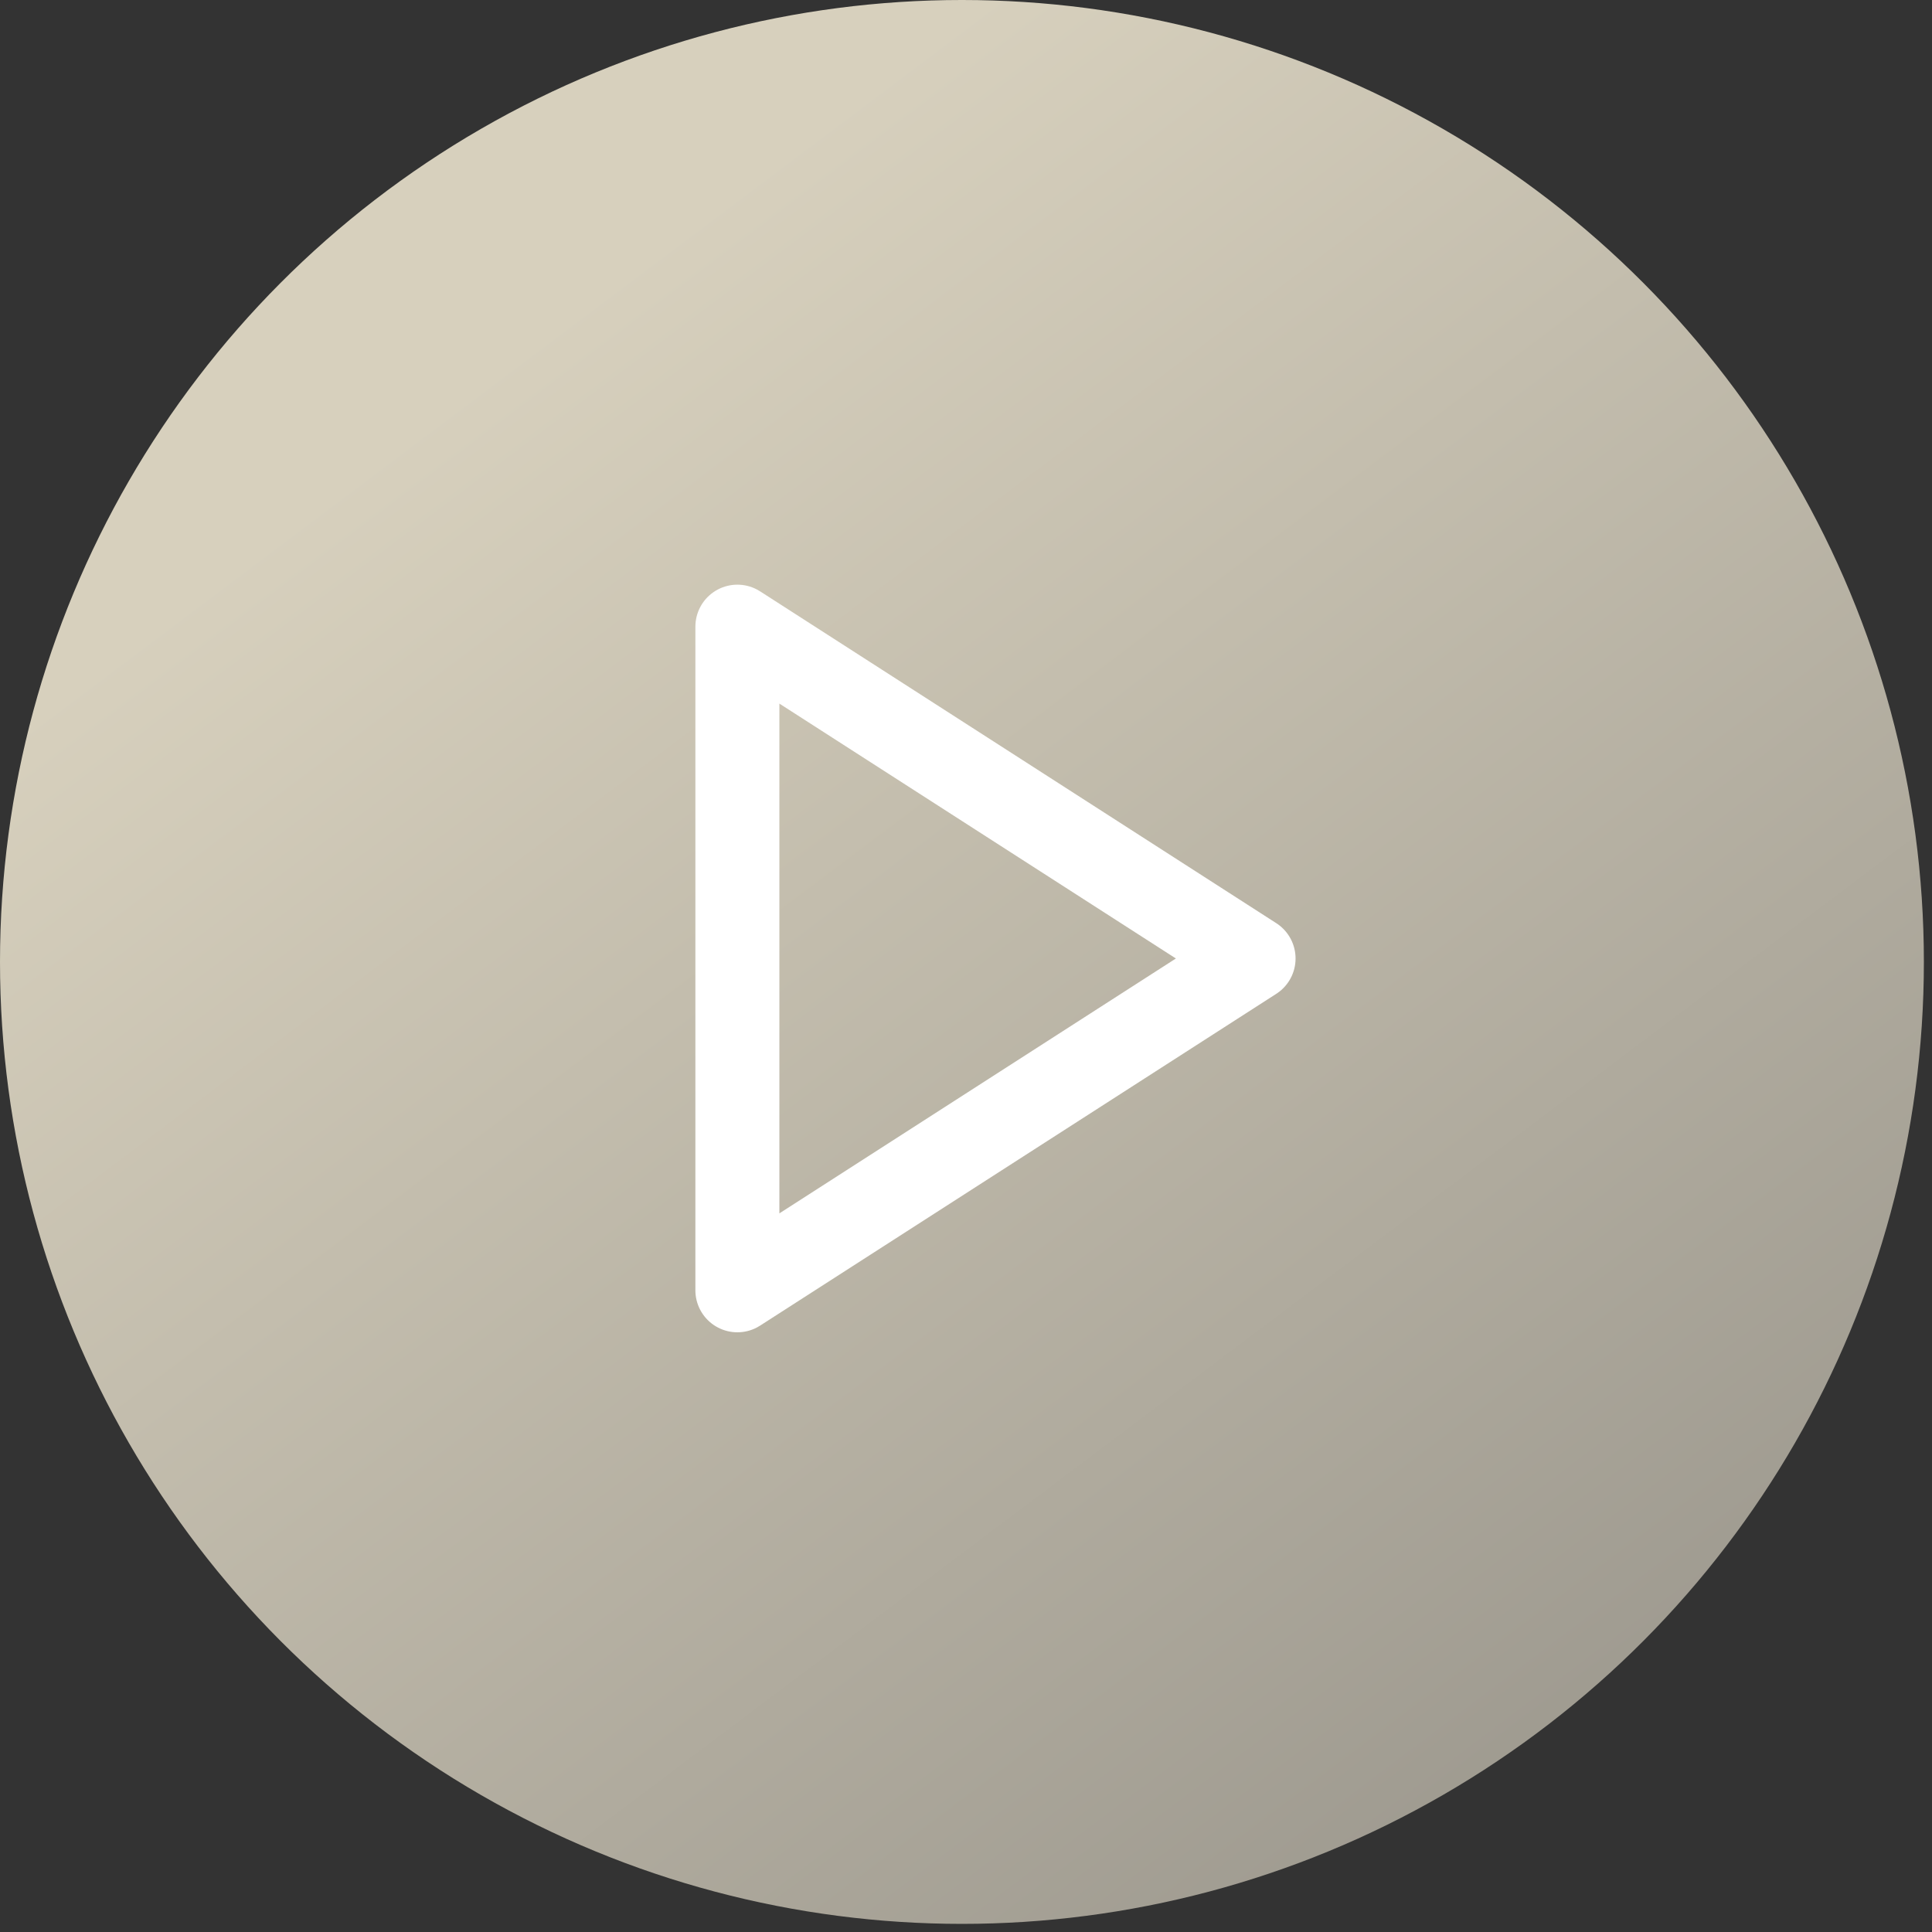 <?xml version="1.0" encoding="utf-8"?>
<svg xmlns="http://www.w3.org/2000/svg" fill="none" height="100%" overflow="visible" preserveAspectRatio="none" style="display: block;" viewBox="0 0 69 69" width="100%">
<rect x="0" y="0" width="69" height="69" fill="#333333" stroke="none"/>
<g id="Group 1000003619">
<circle cx="34.355" cy="34.355" fill="url(#paint0_linear_0_2894)" id="Ellipse 242" r="34.355"/>
<g id="play">
<path d="M26.335 22.381L44.77 34.232L26.335 46.082V22.381Z" id="Vector" stroke="white" stroke-linecap="round" stroke-linejoin="round" stroke-width="3"/>
</g>
</g>
<defs>
<linearGradient gradientUnits="userSpaceOnUse" id="paint0_linear_0_2894" x1="20.174" x2="73.042" y1="11.13" y2="81.39">
<stop stop-color="#D7D0BD"/>
<stop offset="1" stop-color="#88857E"/>
</linearGradient>
</defs>
</svg>